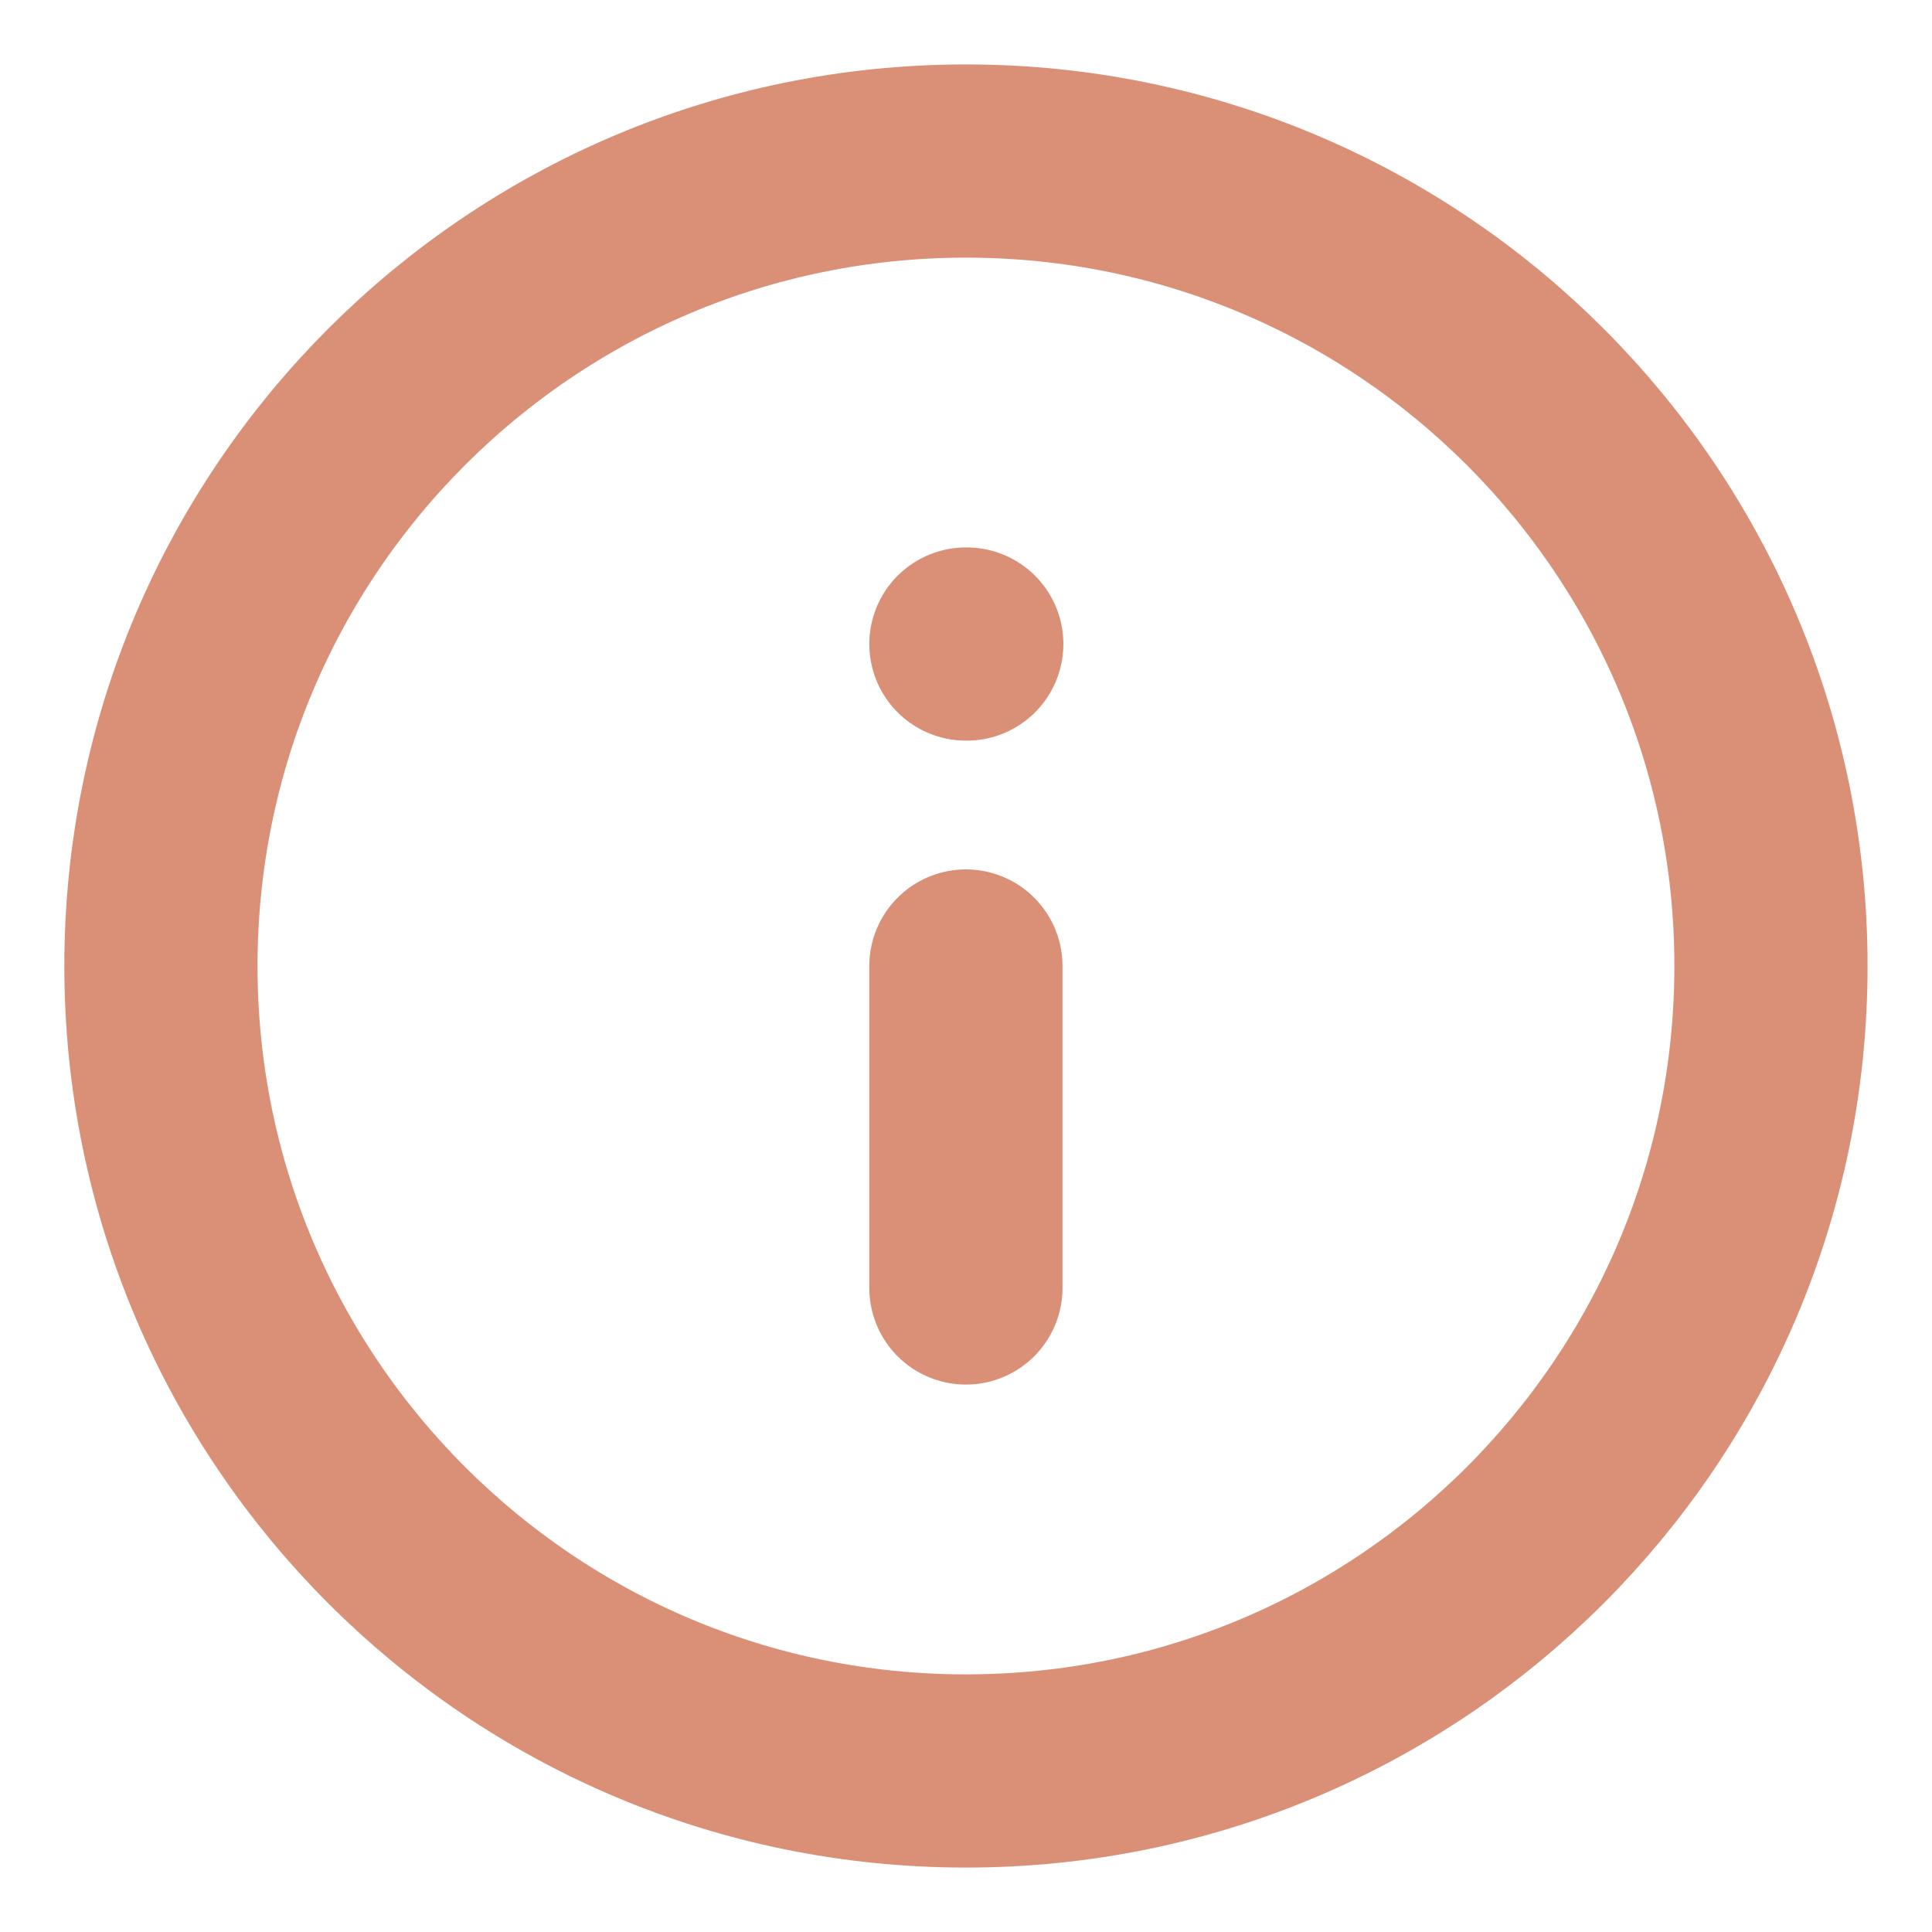 <svg width="20" height="20" viewBox="0 0 20 20" fill="none" xmlns="http://www.w3.org/2000/svg">
<g clip-path="url(#clip0_85_510)">
<path d="M9.999 13.333V10M9.999 6.667H10.008M18.333 10C18.333 14.602 14.602 18.333 9.999 18.333C5.397 18.333 1.666 14.602 1.666 10C1.666 5.398 5.397 1.667 9.999 1.667C14.602 1.667 18.333 5.398 18.333 10Z" stroke="#DA9077" stroke-width="2" stroke-linecap="round" stroke-linejoin="round"/>
</g>
<defs>
<clipPath id="clip0_85_510">
<rect width="20" height="20" fill="white"/>
</clipPath>
</defs>
</svg>